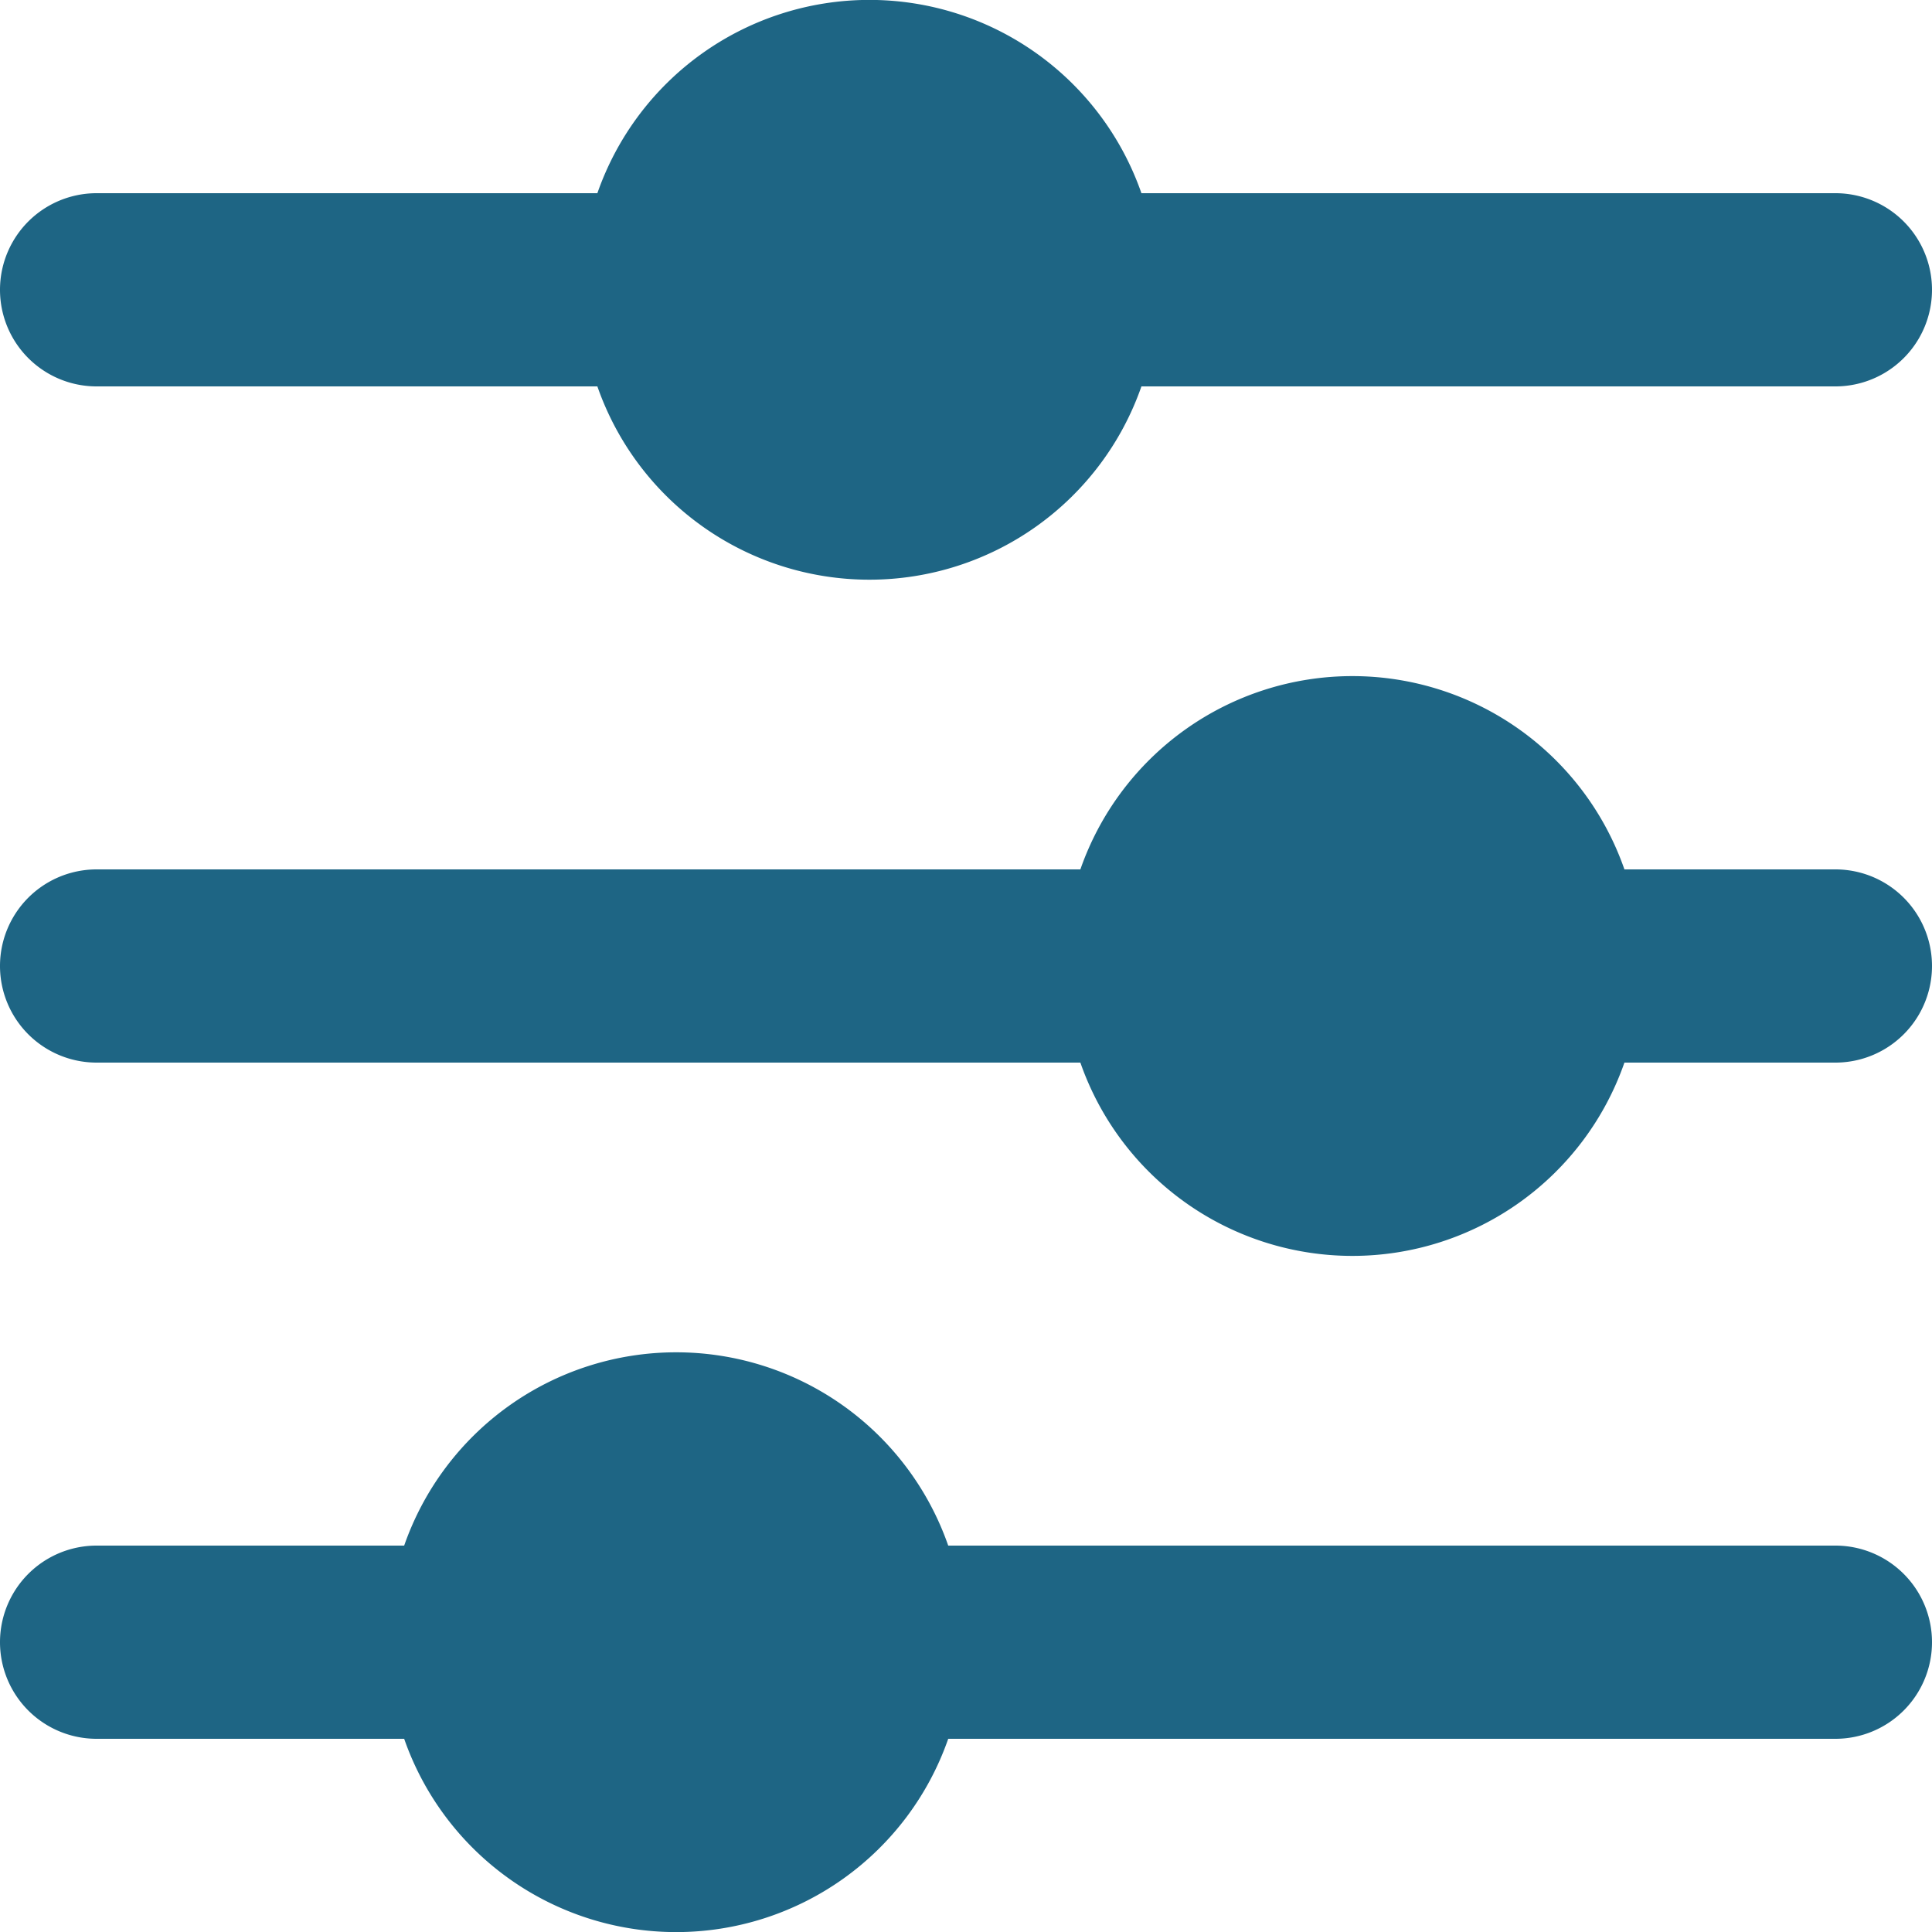 <svg xmlns="http://www.w3.org/2000/svg" width="10" height="10" viewBox="0 0 10 10">
  <path id="panel" d="M12,10.5a.5.5,0,0,1-.5.5H6.908a1.491,1.491,0,0,1-2.816,0H2.5a.5.5,0,0,1,0-1H4.092a1.491,1.491,0,0,1,2.816,0H11.5a.5.5,0,0,1,.5.5Zm-.5-4H10.408a1.491,1.491,0,0,0-2.816,0H2.5a.5.5,0,1,0,0,1H7.592a1.491,1.491,0,0,0,2.816,0H11.5a.5.5,0,1,0,0-1ZM2.5,4H5.092A1.491,1.491,0,0,0,7.908,4H11.5a.5.5,0,1,0,0-1H7.908A1.491,1.491,0,0,0,5.092,3H2.5a.5.5,0,0,0,0,1Z" transform="translate(-2 -2)" fill="#1e6584"/>
</svg>
